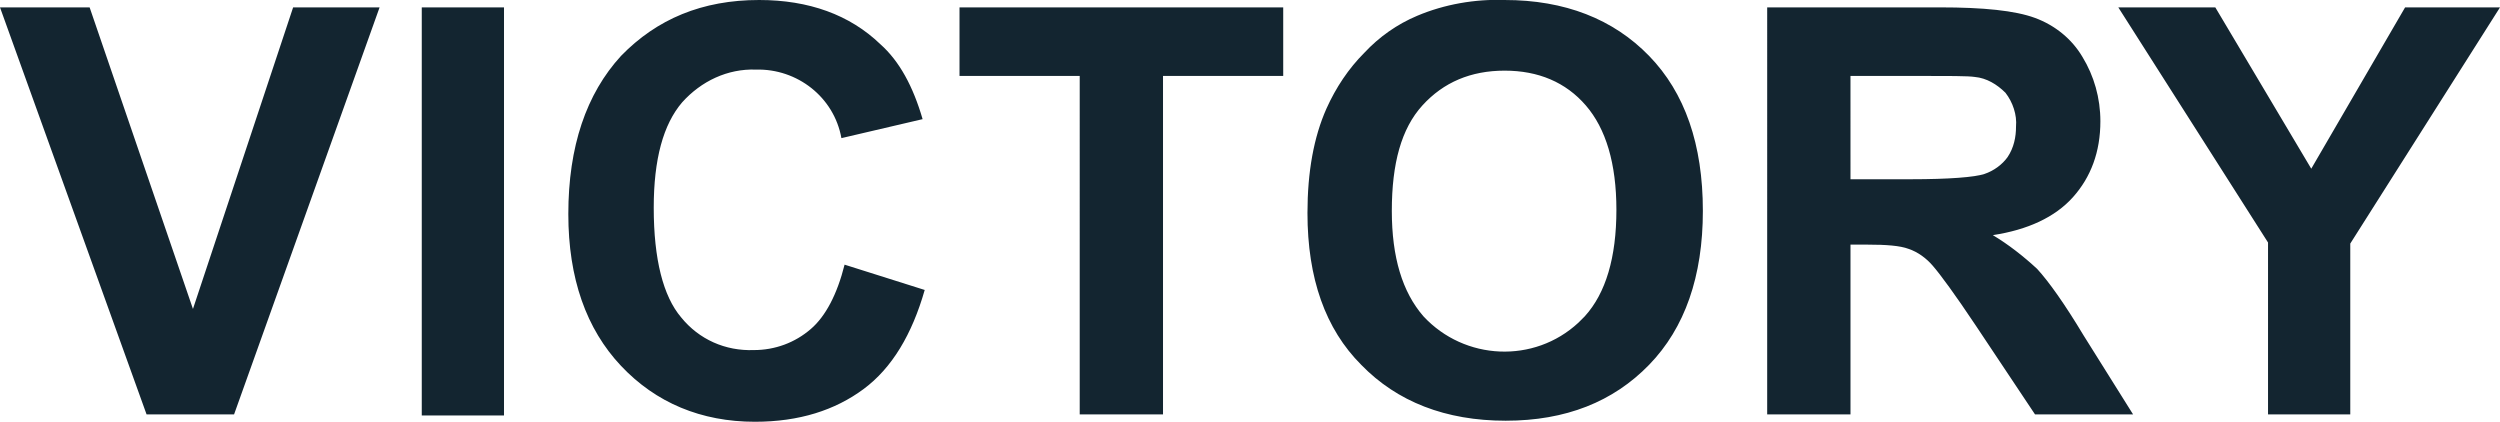 <svg xmlns="http://www.w3.org/2000/svg" width="237.1" height="40" style="enable-background:new 0 0 237.1 40" xml:space="preserve"><path d="M13.9 39.3 0 .7h8.5l9.8 28.6L27.8.7H36L22.2 39.3h-8.3zm26.1 0V.7h7.8v38.7H40v-.1zm40.1-14.2 7.6 2.4c-1.2 4.2-3.1 7.4-5.8 9.4-2.7 2-6.1 3.1-10.3 3.1-5.1 0-9.4-1.8-12.7-5.3s-5-8.3-5-14.4c0-6.4 1.7-11.4 5-15C62.3 1.8 66.6 0 72 0c4.7 0 8.6 1.4 11.5 4.2 1.8 1.6 3.1 4 4 7.1l-7.7 1.8c-.7-3.9-4.2-6.6-8.1-6.5-2.7-.1-5.2 1.1-7 3.1-1.8 2.1-2.7 5.4-2.7 10 0 4.9.9 8.4 2.6 10.4 1.7 2.1 4.2 3.2 6.9 3.1 2 0 3.9-.7 5.4-2 1.4-1.2 2.5-3.3 3.2-6.1zm22.3 14.2V7.2H91V.7h30.7v6.5h-11.4v32.1h-7.9zM124 20.2c0-3.9.6-7.2 1.8-9.9.9-2 2.1-3.8 3.6-5.3 1.4-1.5 3.1-2.7 5-3.5 2.6-1.1 5.5-1.6 8.3-1.5 5.7 0 10.3 1.8 13.7 5.3s5.1 8.4 5.1 14.7c0 6.2-1.7 11.1-5.1 14.6-3.4 3.5-7.9 5.3-13.6 5.3-5.7 0-10.3-1.8-13.7-5.3-3.4-3.4-5.1-8.2-5.1-14.4zm8-.2c0 4.4 1 7.7 3 10 3.9 4.2 10.5 4.5 14.7.6l.6-.6c2-2.2 3-5.6 3-10.1 0-4.4-1-7.7-2.9-9.9s-4.5-3.3-7.7-3.3-5.8 1.1-7.8 3.3-2.9 5.5-2.9 10zm35.6 19.3V.7H184c4.1 0 7.1.3 9 1s3.5 2 4.5 3.7c1.1 1.8 1.7 3.9 1.7 6.1 0 2.9-.9 5.3-2.6 7.2-1.7 1.9-4.3 3.1-7.6 3.6 1.5.9 2.9 2 4.2 3.2 1.1 1.2 2.6 3.3 4.4 6.3l4.7 7.5H193l-5.6-8.4c-2-3-3.4-4.9-4.1-5.7-.6-.7-1.4-1.3-2.3-1.6-.8-.3-2.1-.4-3.9-.4h-1.6v16.1h-7.9zm7.8-22.3h5.8c3.7 0 6.1-.2 7-.5s1.7-.9 2.2-1.6c.6-.9.8-1.9.8-2.9.1-1.1-.3-2.3-1-3.2-.8-.8-1.8-1.4-2.9-1.5-.6-.1-2.5-.1-5.7-.1h-6.1V17h-.1zm39.7 22.3V23L200.9.7h9.2l9.1 15.3L228.1.7h9l-14.2 22.4v16.2h-7.8z" style="fill:#132530"/></svg>